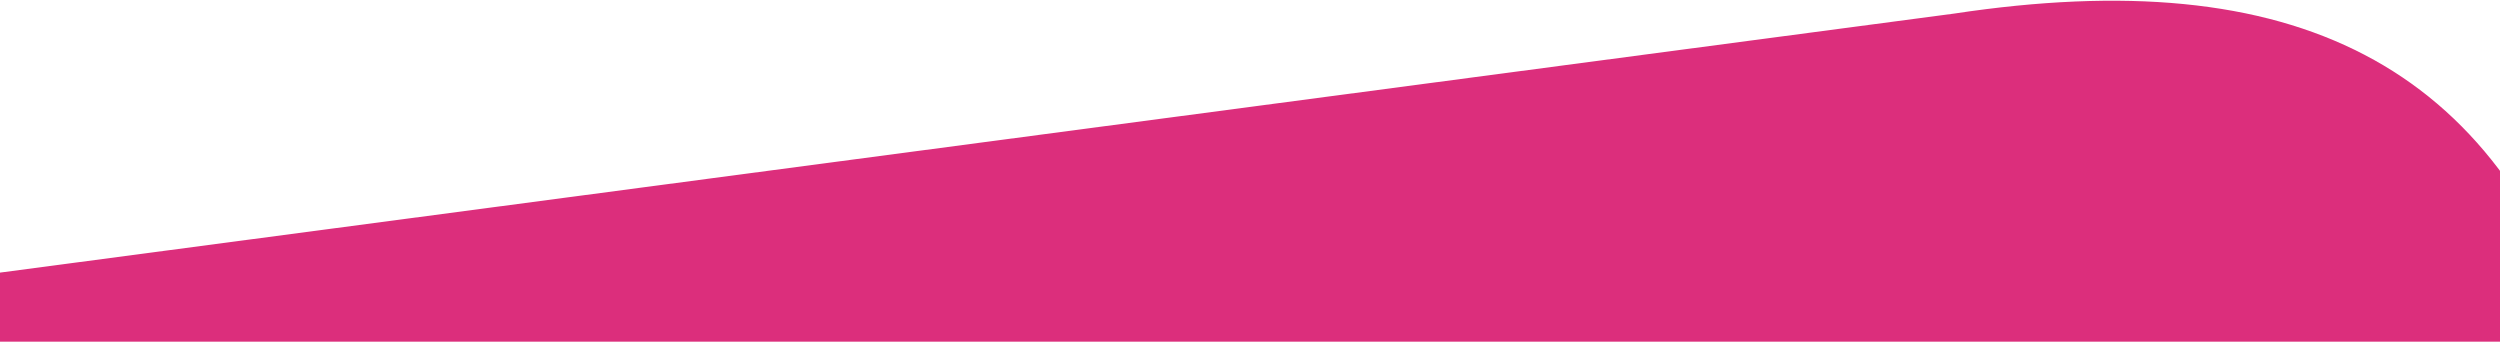 <?xml version="1.0" encoding="UTF-8"?> <svg xmlns="http://www.w3.org/2000/svg" width="1200" height="164" viewBox="0 0 1200 164" fill="none"><g clip-path="url(#clip0_278_11528)"><path d="M1242.52 168.006C1198.58 30.07 1101.09 -18.145 937.929 6.528L-18 133.237L-18 232.5L1222 197.5L1242.52 168.006Z" fill="#DC2E7C"></path></g><defs><clipPath id="clip0_278_11528"><rect width="1200" height="164" fill="white"></rect></clipPath></defs></svg> 